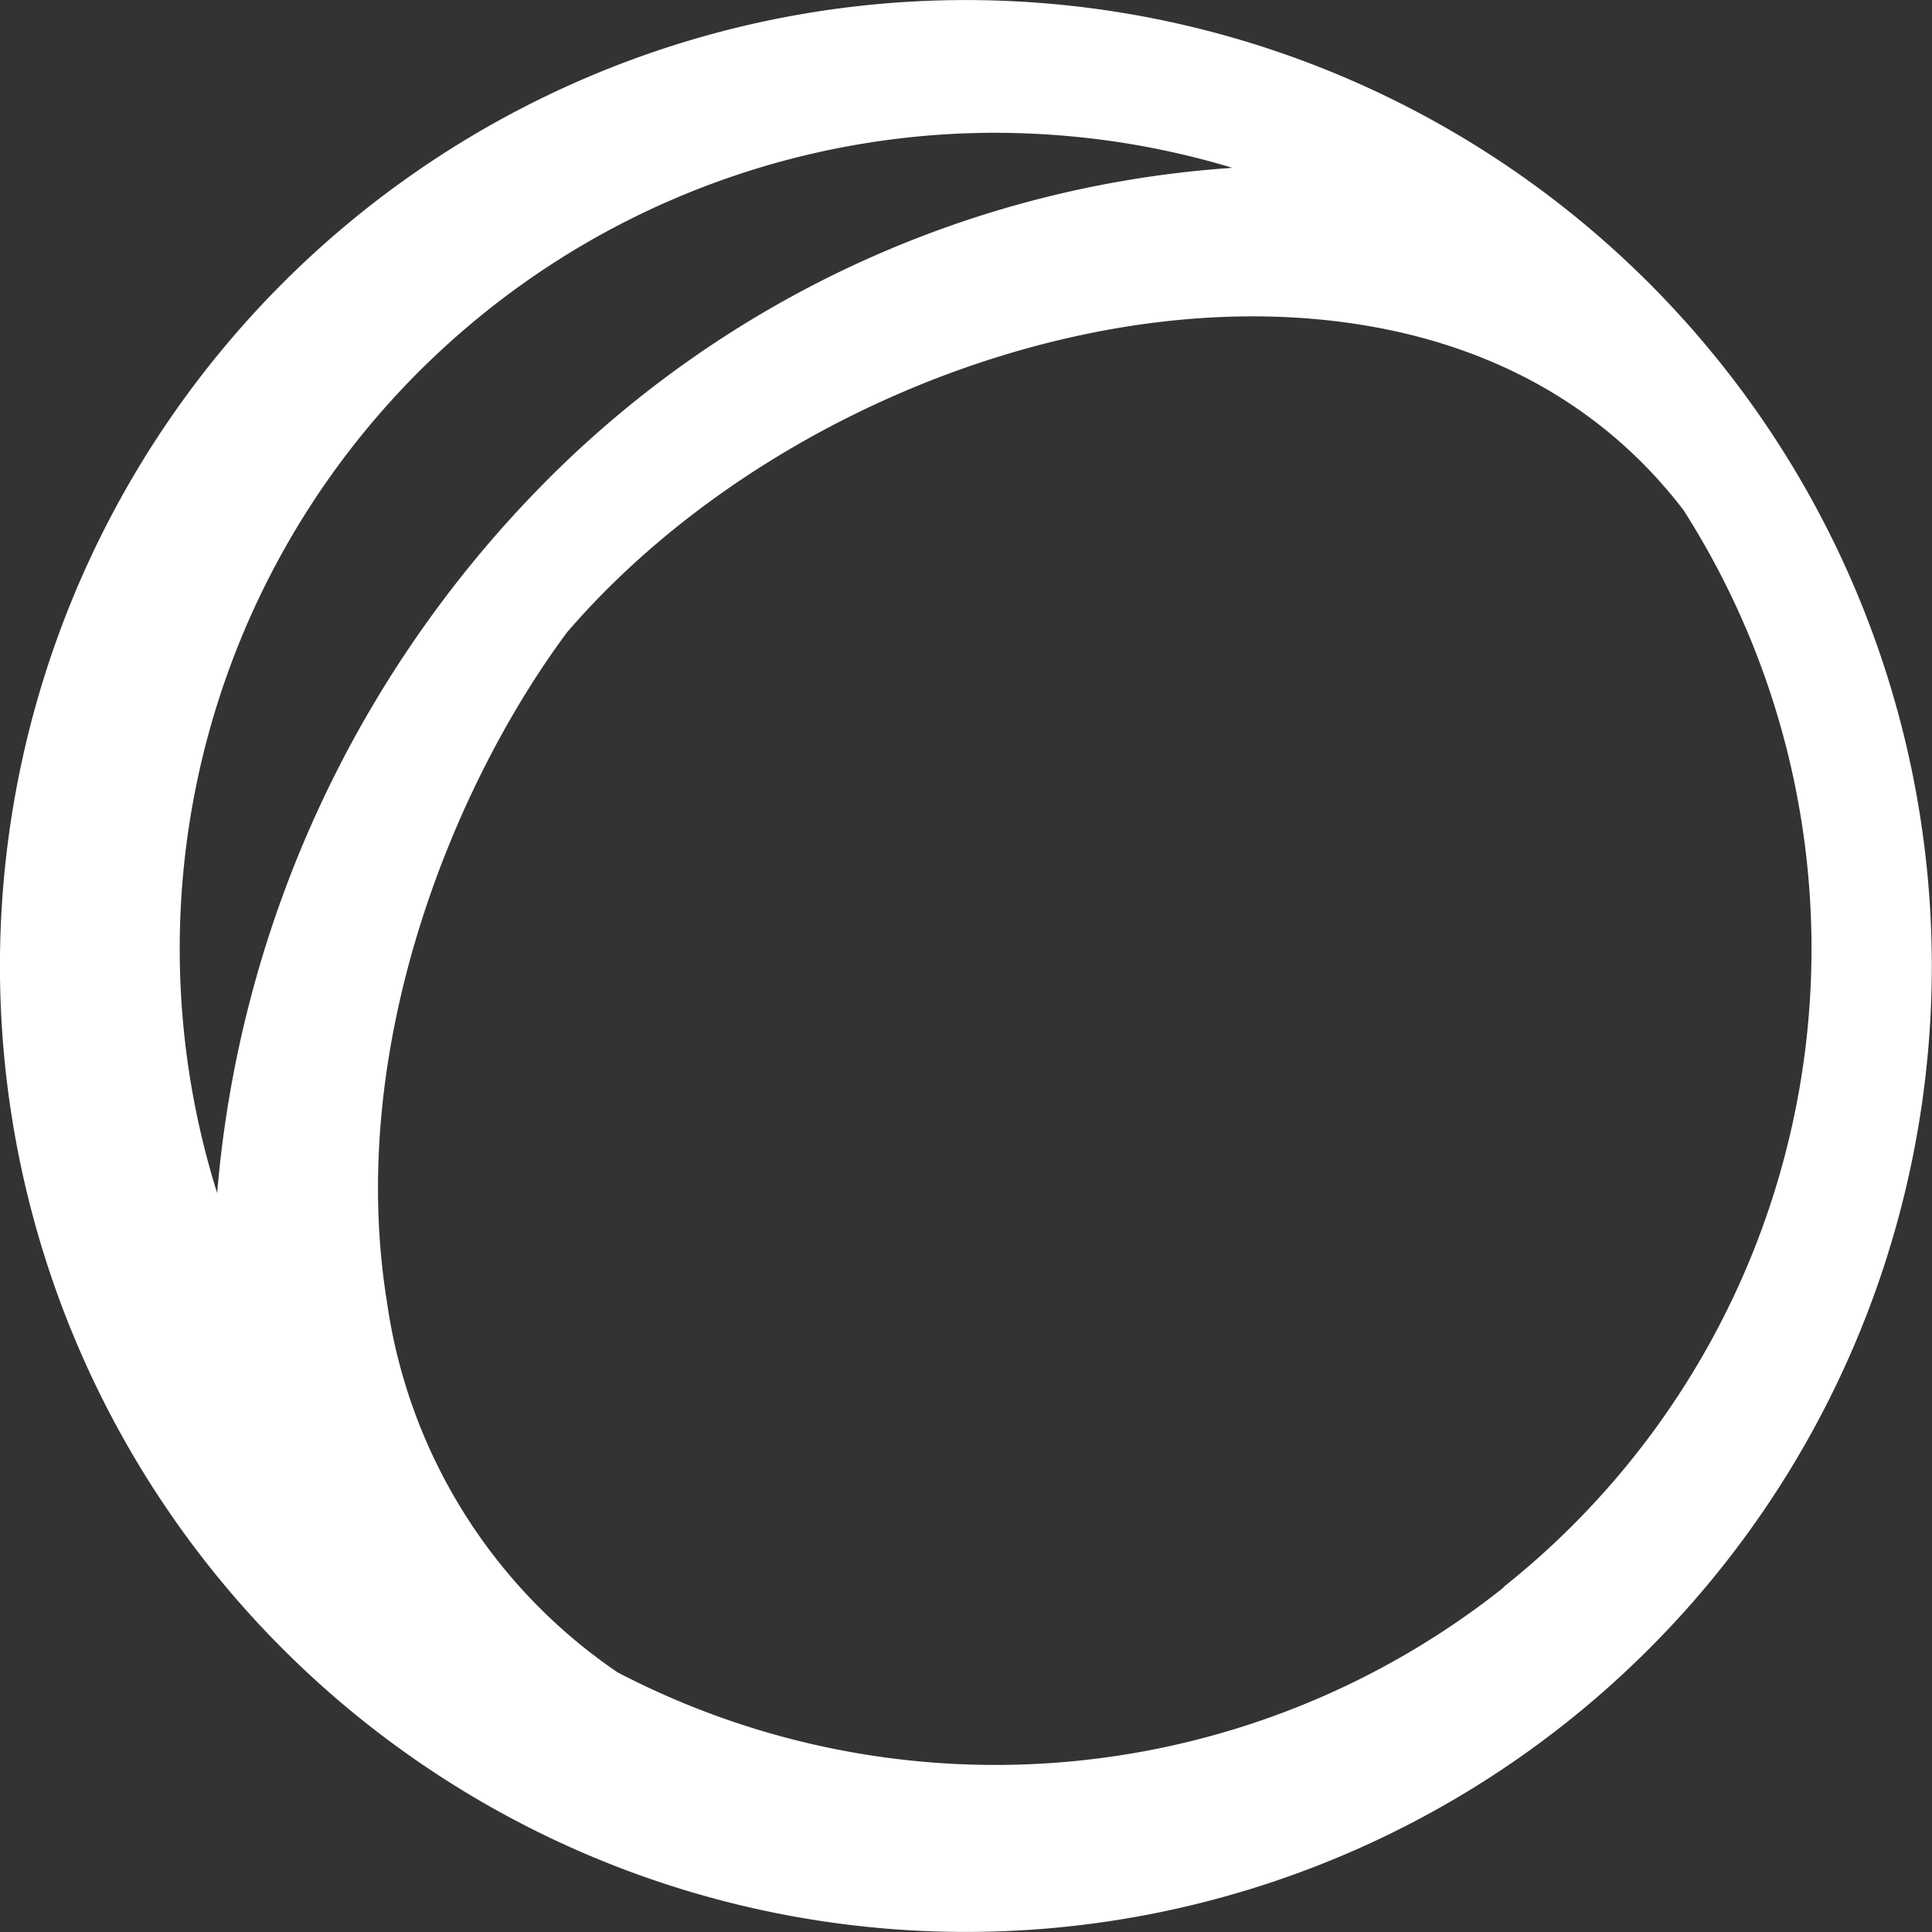 <svg id="Layer_1" data-name="Layer 1" xmlns="http://www.w3.org/2000/svg" viewBox="0 0 141.73 141.73"><rect x="0" y="0" width="141.73" height="141.73" fill="#333333" stroke="none"/><defs><style>.cls-1{fill:#fff;}</style></defs><title>frontier-icon</title><g id="Icon"><path class="cls-1" d="M78.88.46A70.86,70.86,0,0,0,15.42,115,70.86,70.86,0,1,0,78.88.46Zm31.42,116a59.92,59.92,0,0,1-65,6.22A39.55,39.55,0,0,1,28.4,95.6c-3.11-19.1,5.17-38.46,13.22-49.24C54,32,74.84,22.69,93.44,23.23c9,.26,21.43,2.93,30.06,14.19a59.82,59.82,0,0,1-13.2,79Zm-20-104.14A78.41,78.41,0,0,0,39.68,35.68,84.12,84.12,0,0,0,15.93,87.52,59.86,59.86,0,0,1,73,9.74a62.23,62.23,0,0,1,6.82.39A60.35,60.35,0,0,1,90.34,12.29Z"/></g></svg>